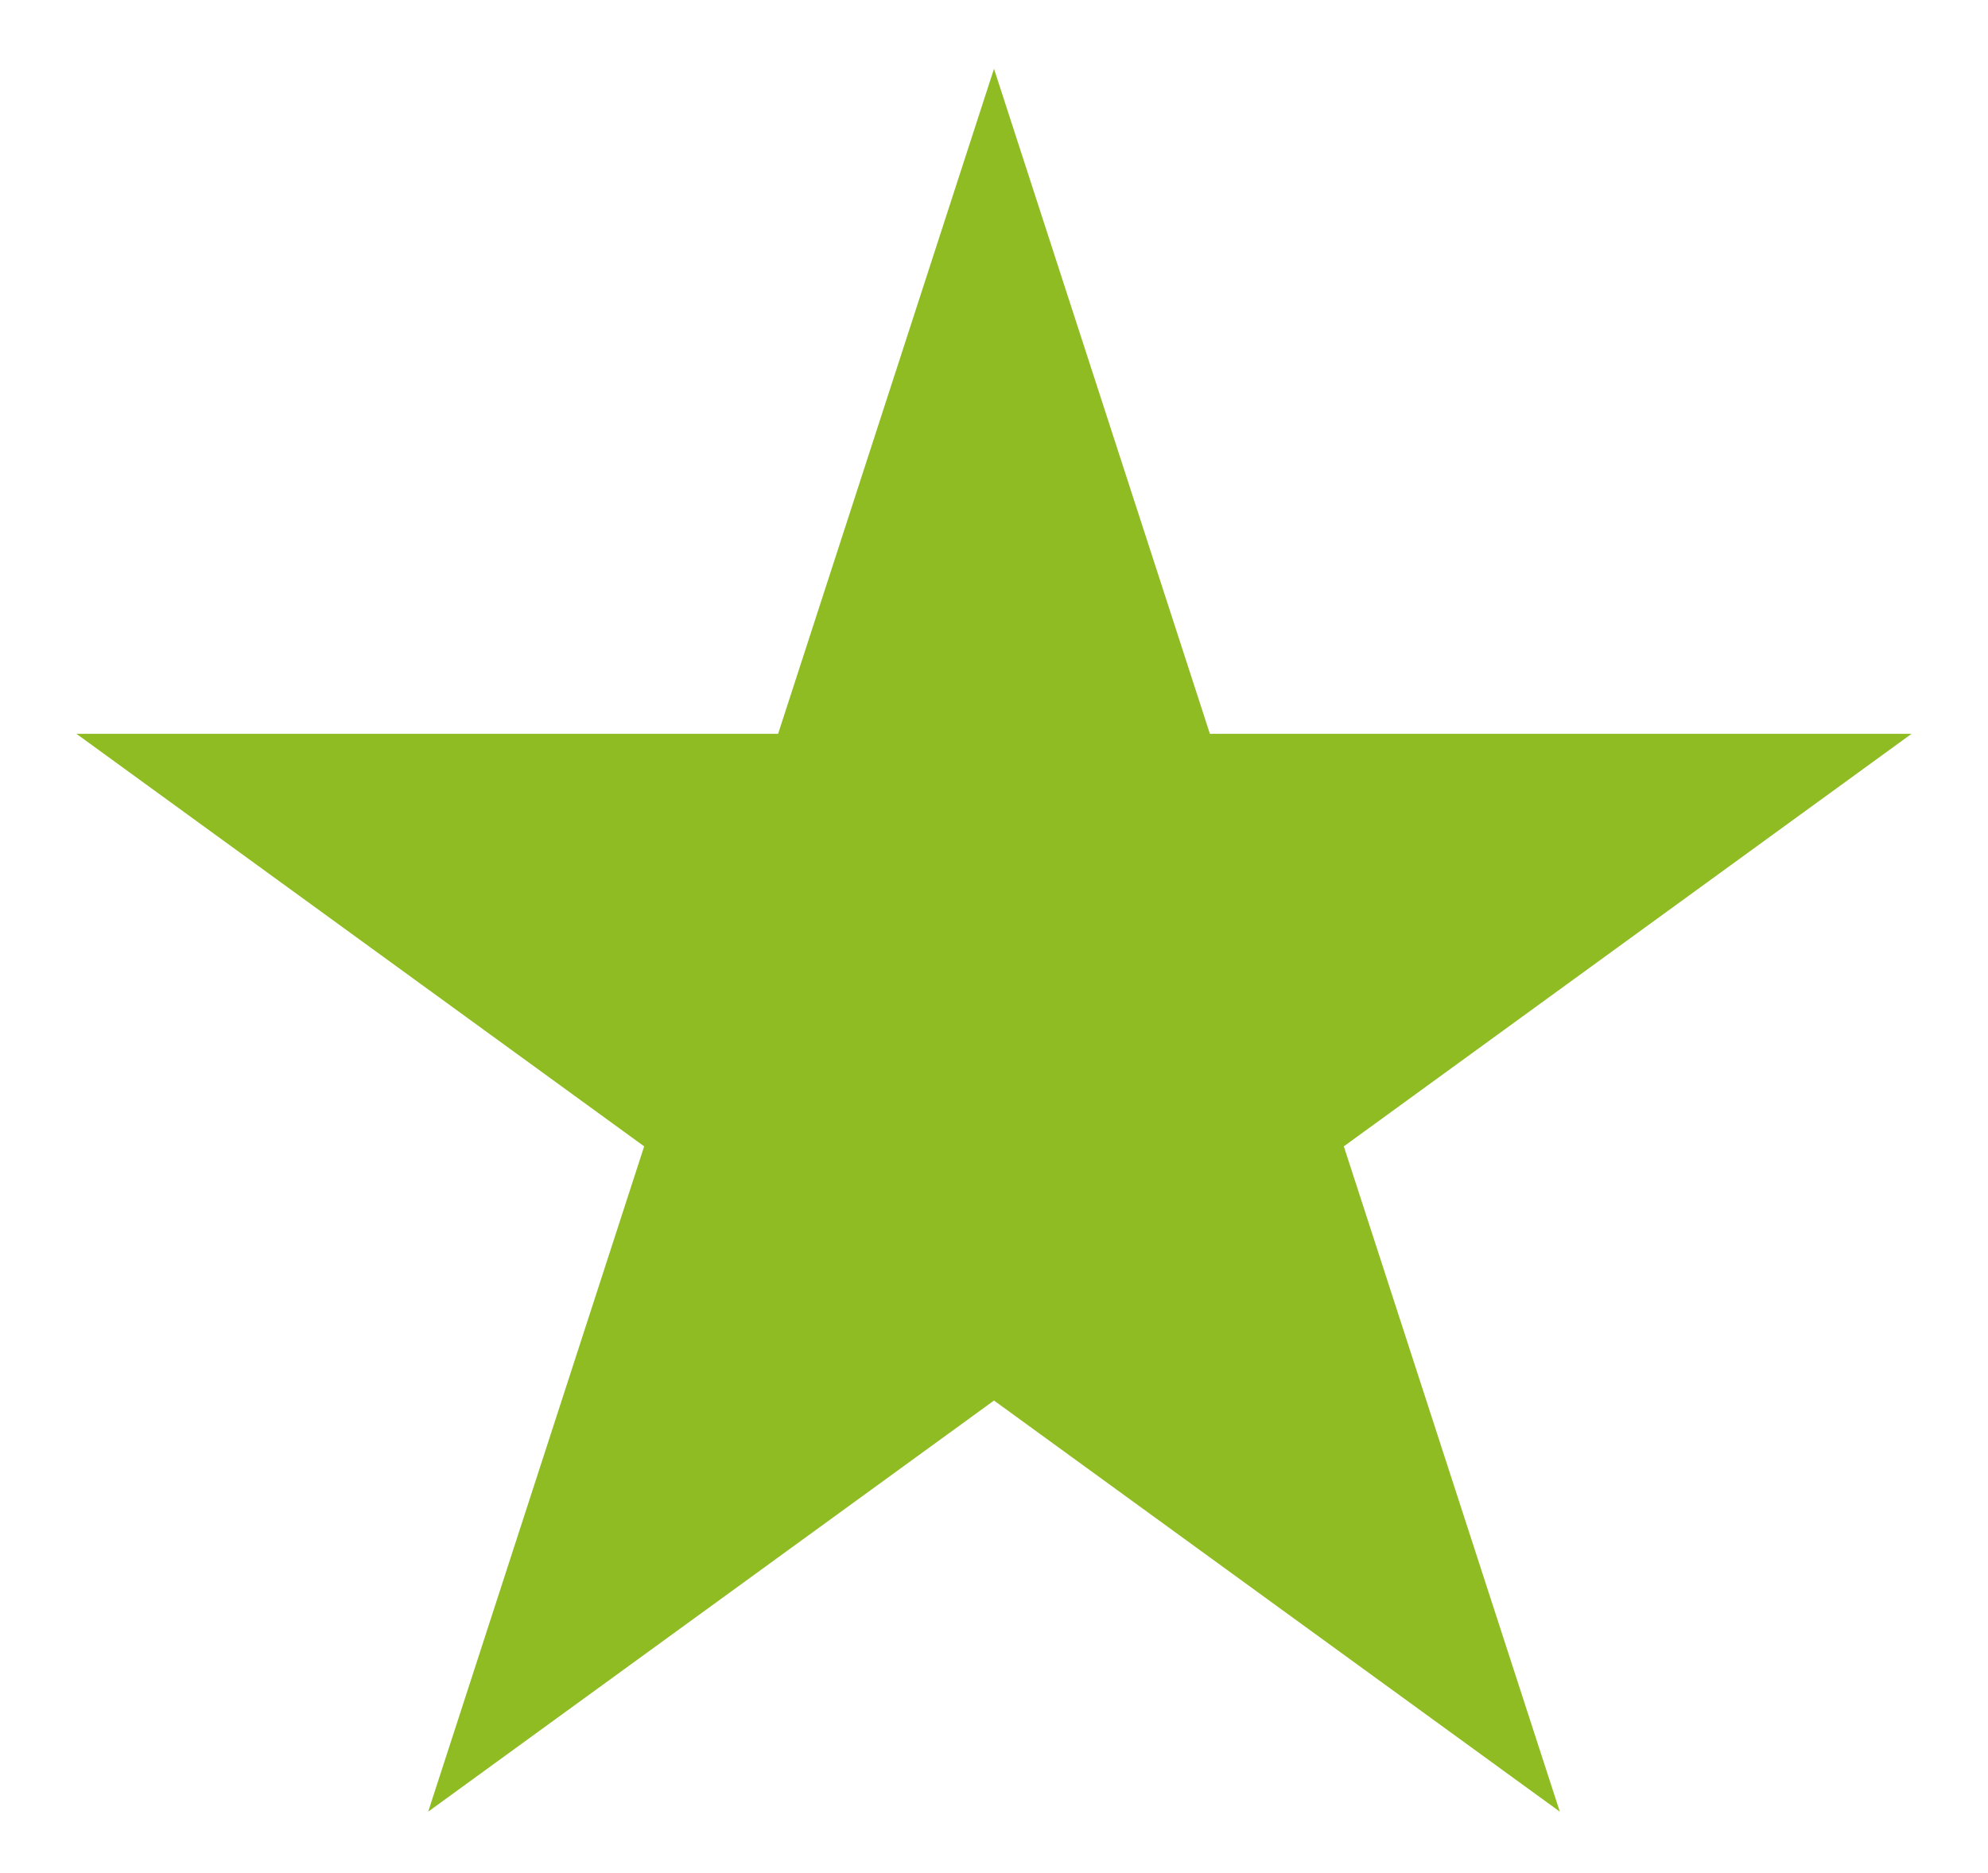 <?xml version="1.0" encoding="UTF-8"?>
<svg id="Layer_1" xmlns="http://www.w3.org/2000/svg" version="1.1" viewBox="0 0 260 245">
  <!-- Generator: Adobe Illustrator 30.0.0, SVG Export Plug-In . SVG Version: 2.1.1 Build 123)  -->
  <defs>
    <style>
      .st0 {
        fill: #8fbc22;
      }
    </style>
  </defs>
  <path class="st0" d="M56,237L130,9l74,228L10,96h240"/>
</svg>